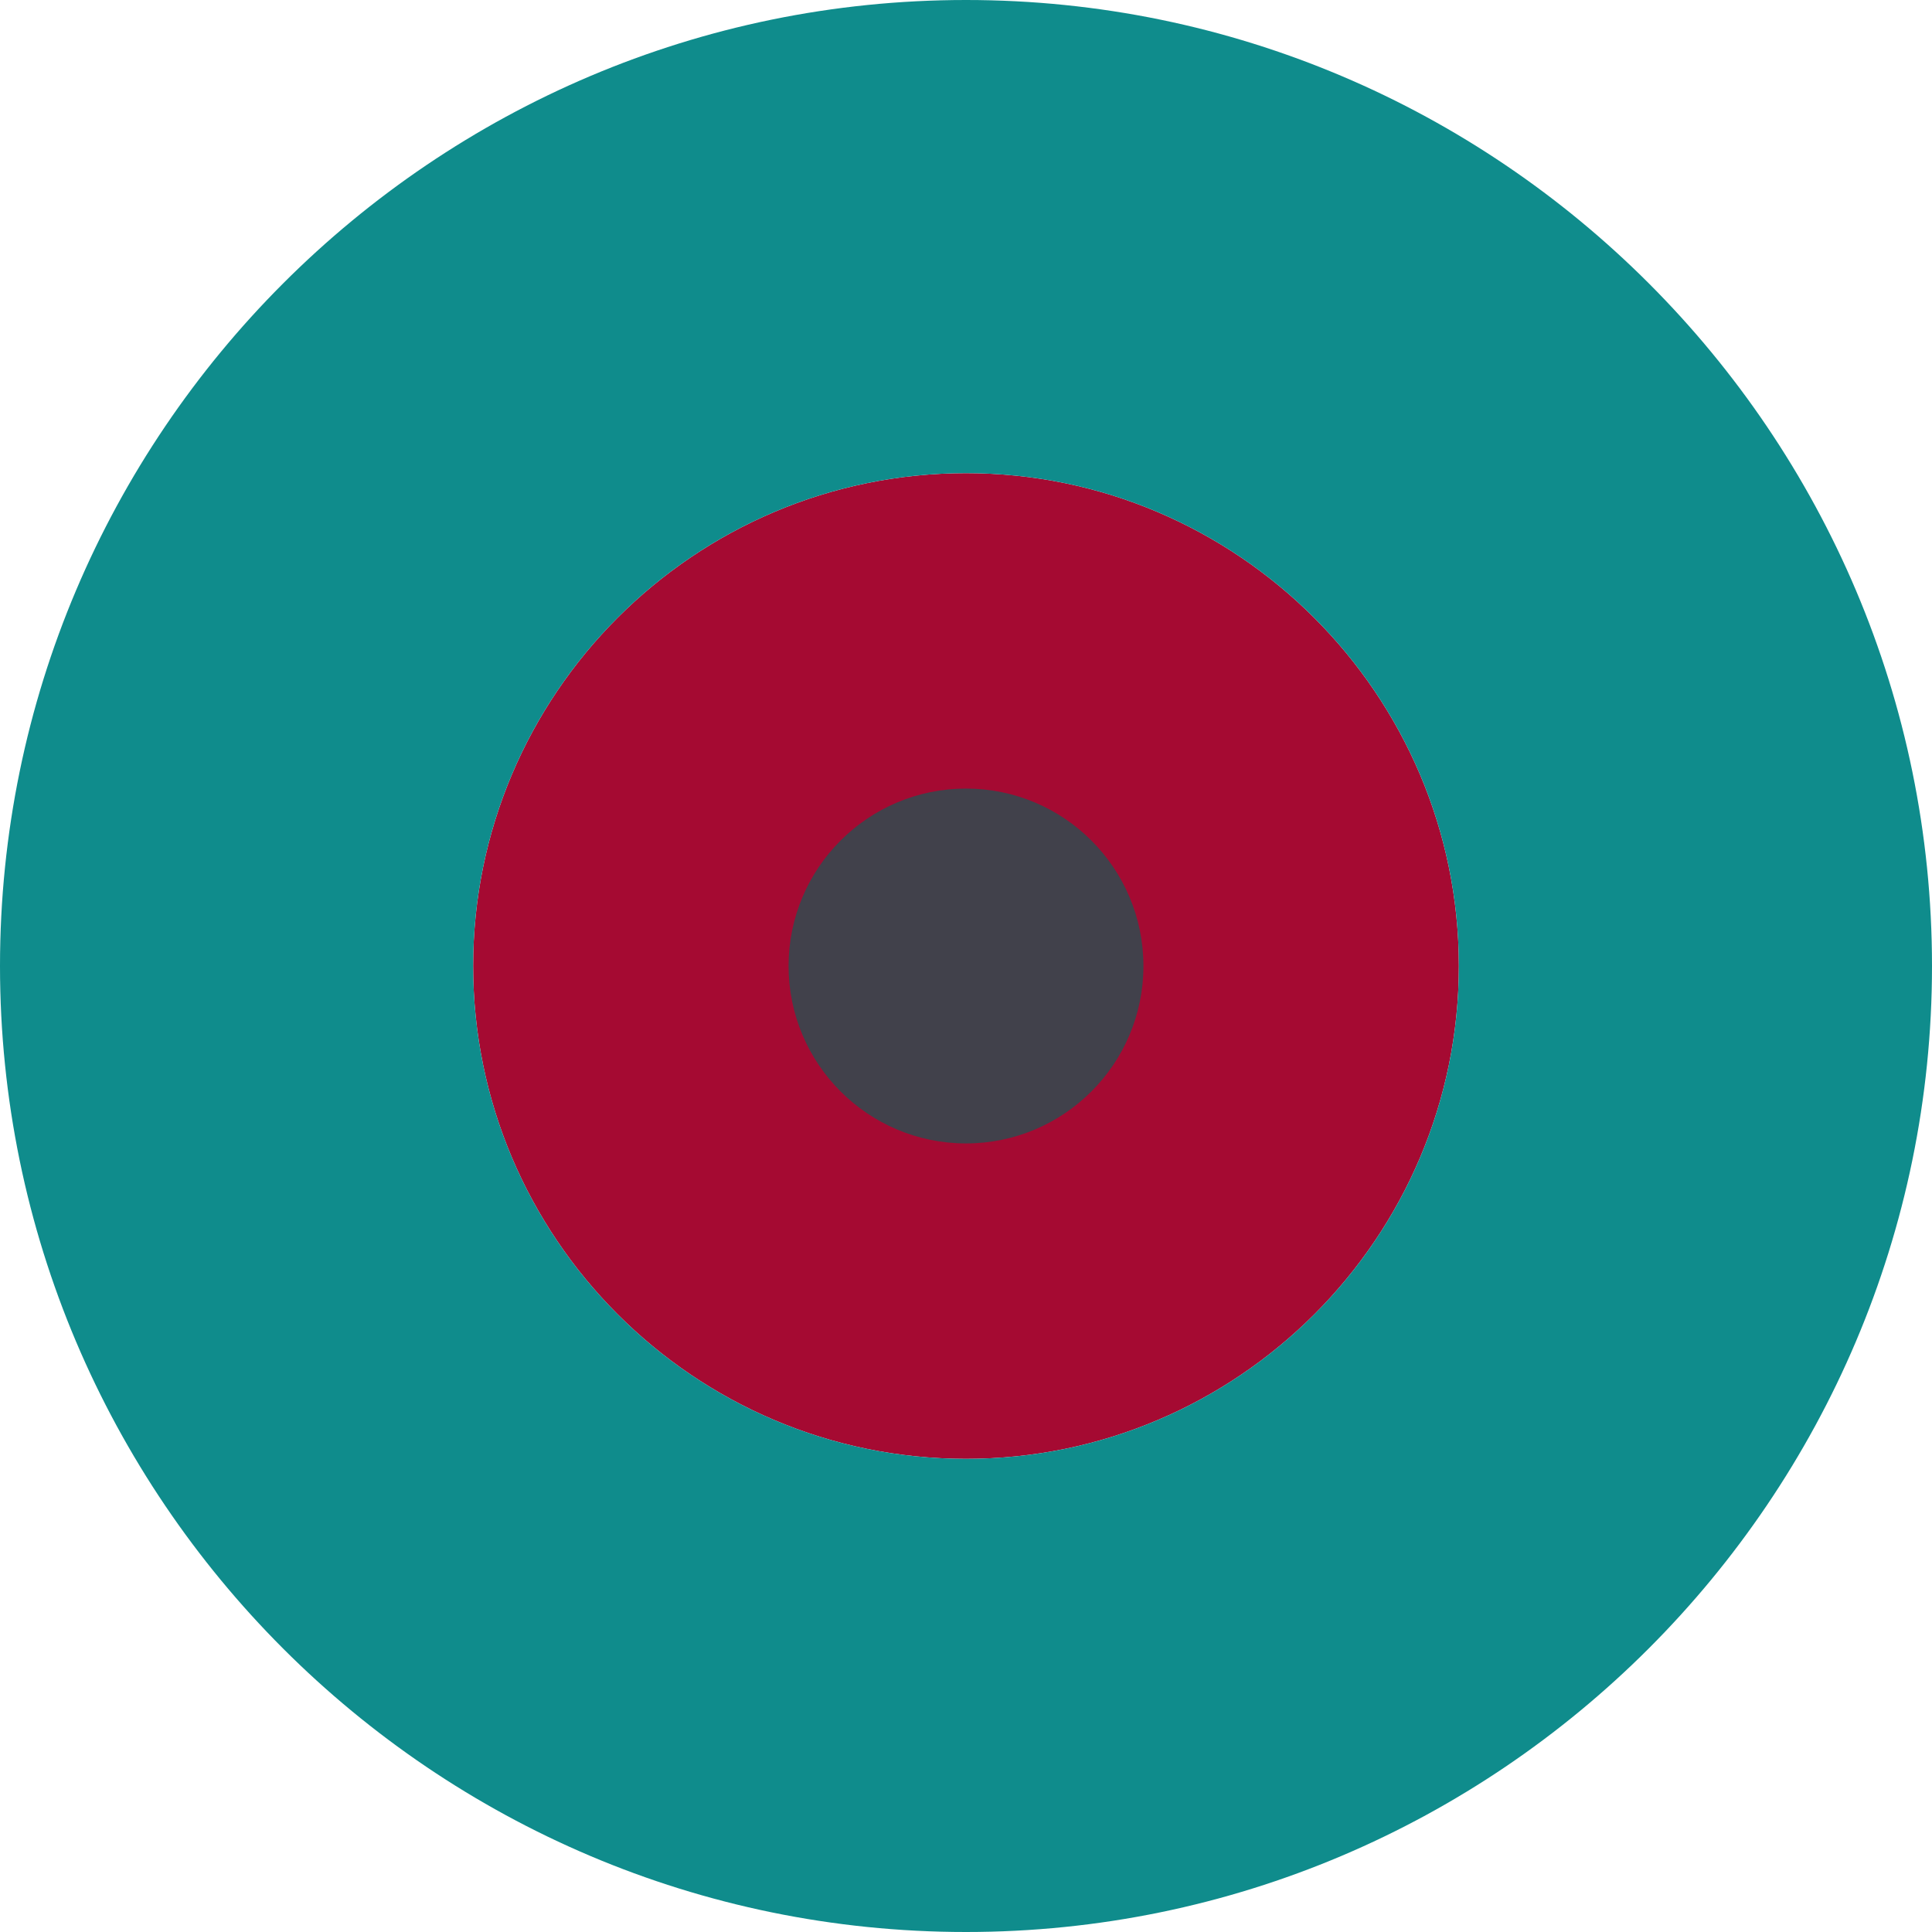 <?xml version="1.0" encoding="utf-8"?>
<!-- Generator: Adobe Illustrator 27.0.1, SVG Export Plug-In . SVG Version: 6.00 Build 0)  -->
<svg version="1.1" id="Layer_1" xmlns="http://www.w3.org/2000/svg" xmlns:xlink="http://www.w3.org/1999/xlink" x="0px" y="0px"
	 viewBox="0 0 294 294" style="enable-background:new 0 0 294 294;" xml:space="preserve">
<style type="text/css">
	.st0{fill:#A50A32;}
	.st1{fill:#0F8C8C;}
	.st2{fill:#41414B;}
</style>
<path class="st0" d="M147,72c-41.4,0-75,33.7-75,75s33.6,75,75,75s75-33.7,75-75S188.3,72,147,72z"/>
<path class="st1" d="M147,294C65.9,294,0,228,0,147S65.9,0,147,0s147,66,147,147S228,294,147,294L147,294z M147,72
	c-41.4,0-75,33.7-75,75s33.6,75,75,75s75-33.7,75-75S188.3,72,147,72z"/>
<path class="st2" d="M147,174c-14.9,0-27-12.1-27-27s12.1-27,27-27c14.9,0,27,12.1,27,27S161.9,174,147,174z"/>
</svg>
